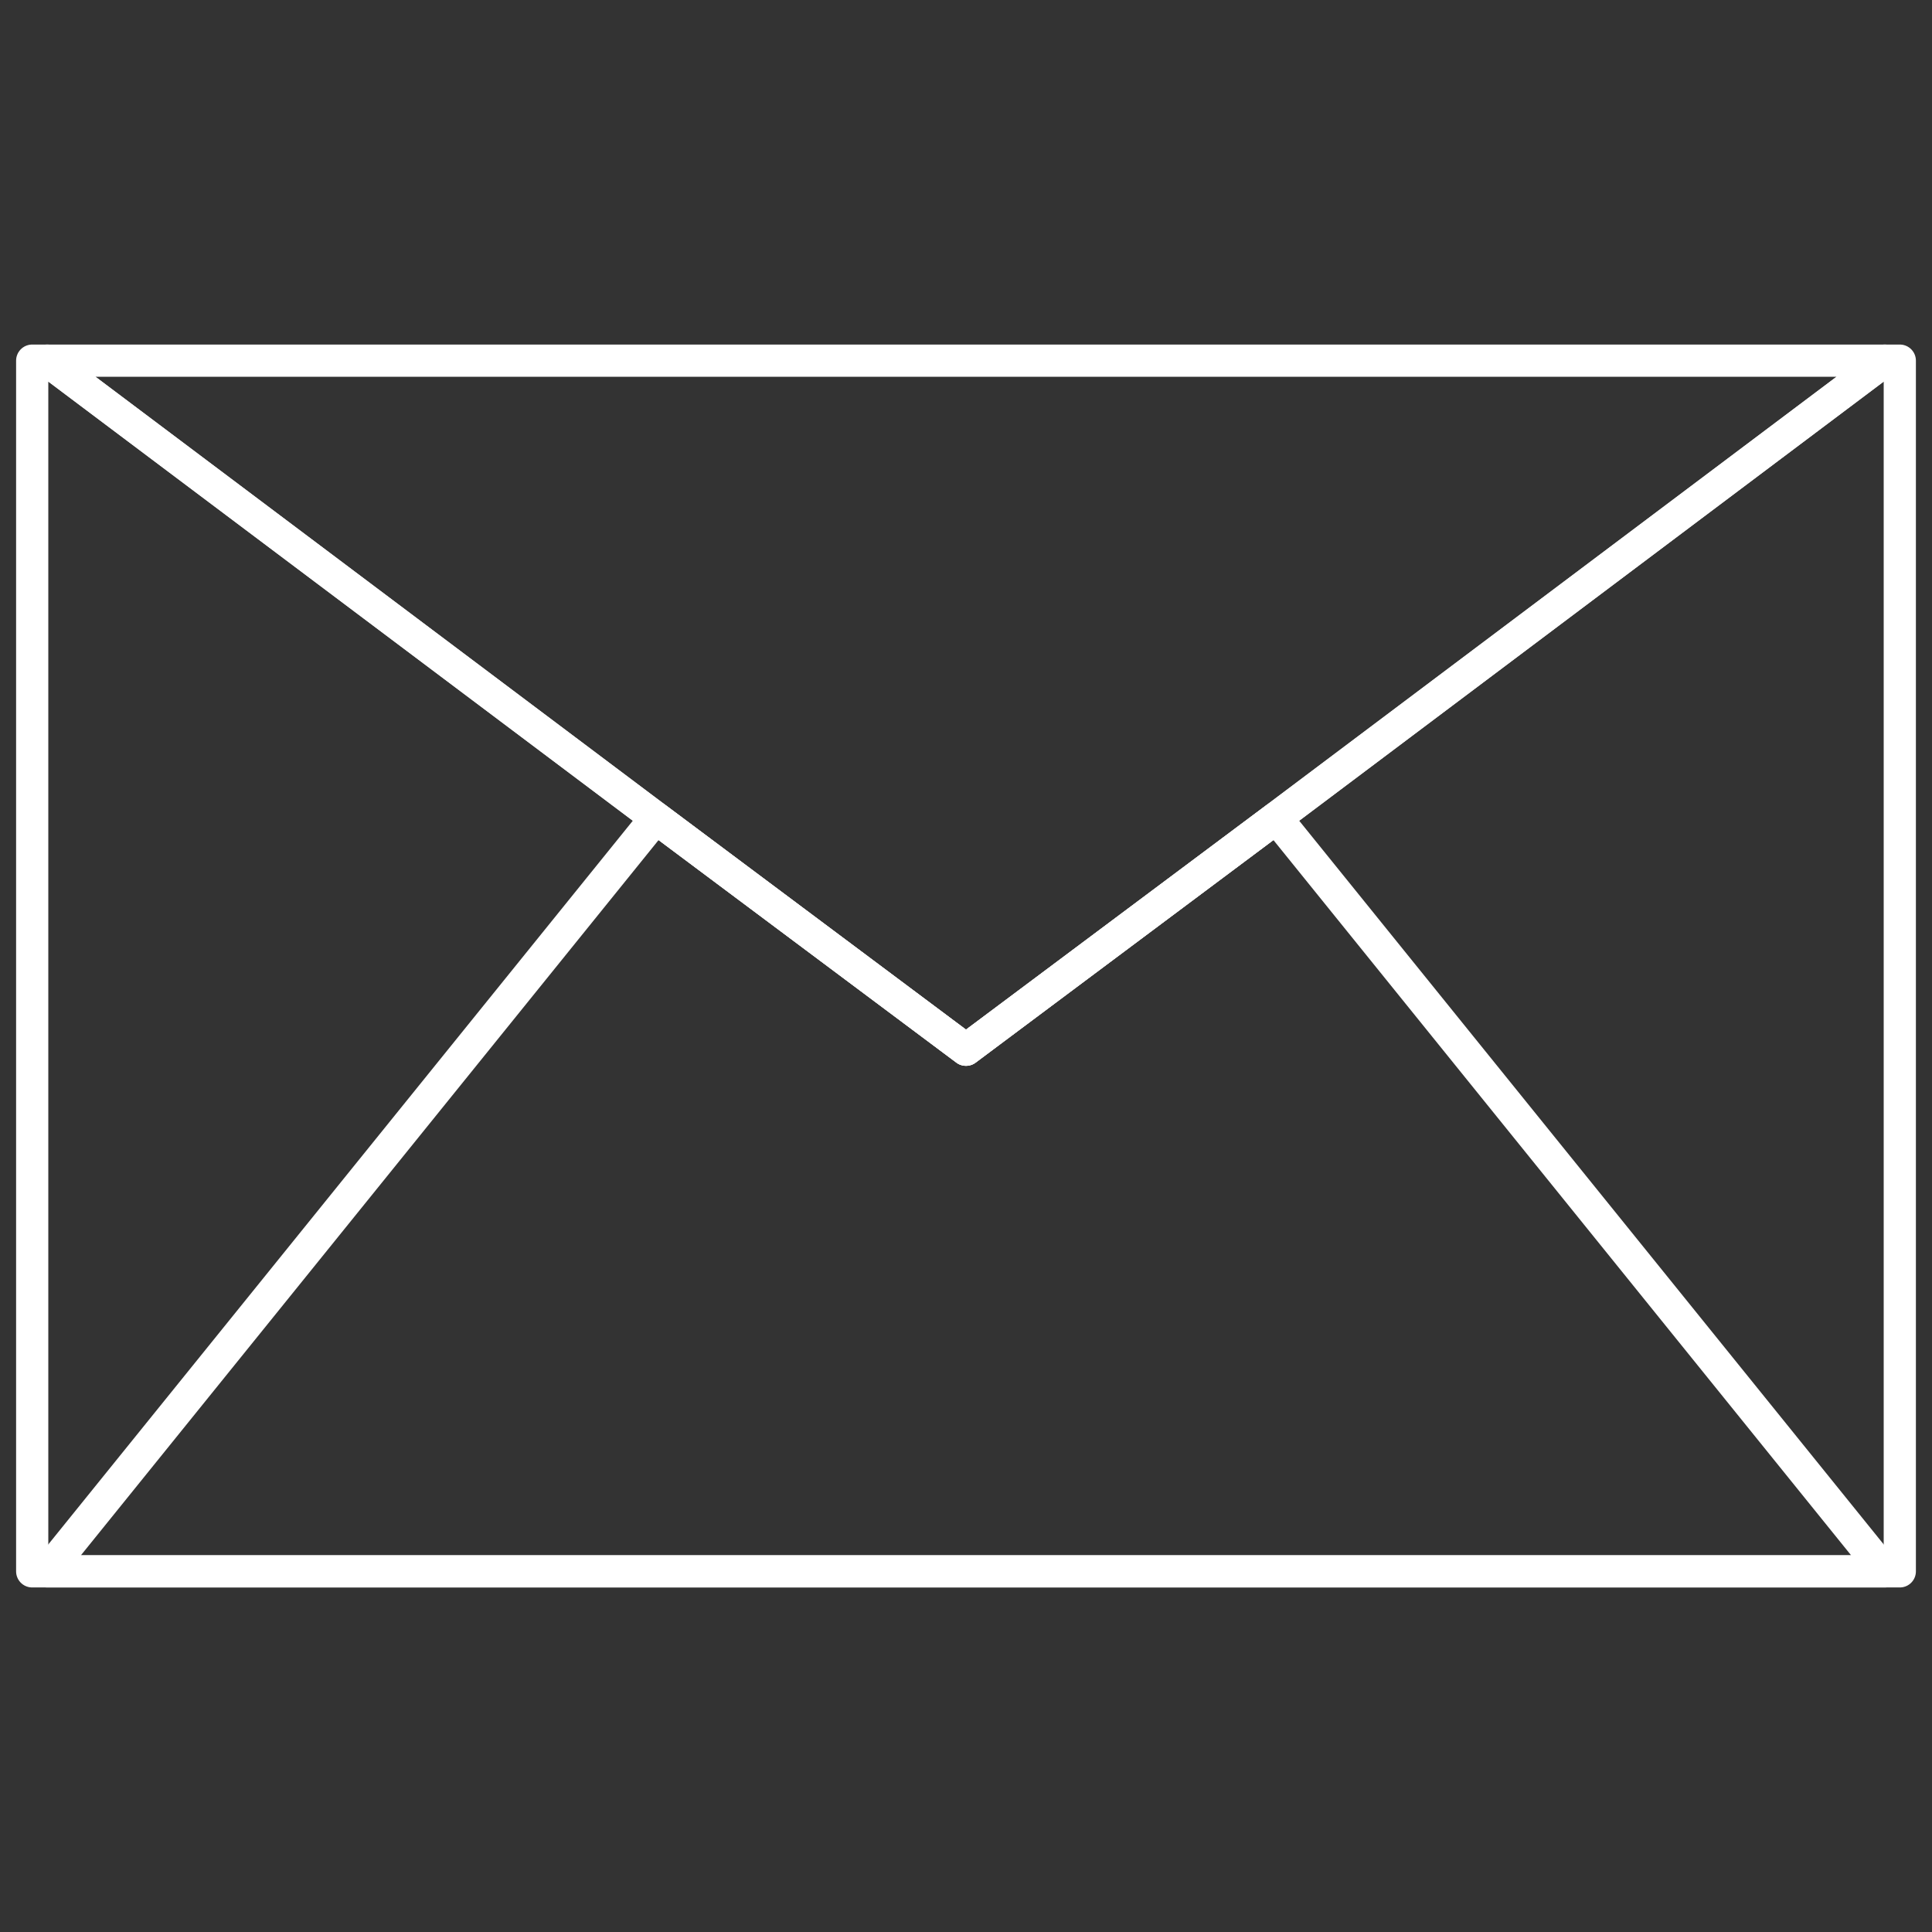 <?xml version="1.0" encoding="UTF-8"?><svg id="Layer_1" xmlns="http://www.w3.org/2000/svg" viewBox="0 0 180 180"><rect x="0" y="0" width="180" height="180" fill="#333333" stroke="none"/><defs><style>.cls-1{fill:none;stroke:#fff;stroke-linecap:round;stroke-linejoin:round;stroke-width:3px;}</style></defs><polygon class="cls-1" points="177 33.6 177 146.4 3 146.4 3 33.6 4.4 33.6 61.1 76.2 90 97.8 118.9 76.2 175.6 33.6 177 33.6"/><polygon class="cls-1" points="175.6 33.6 118.9 76.2 90 97.8 61.1 76.2 4.4 33.6 175.6 33.6"/><polygon class="cls-1" points="175.6 146.4 4.4 146.4 61.1 76.2 90 97.8 118.9 76.2 175.6 146.4"/></svg>